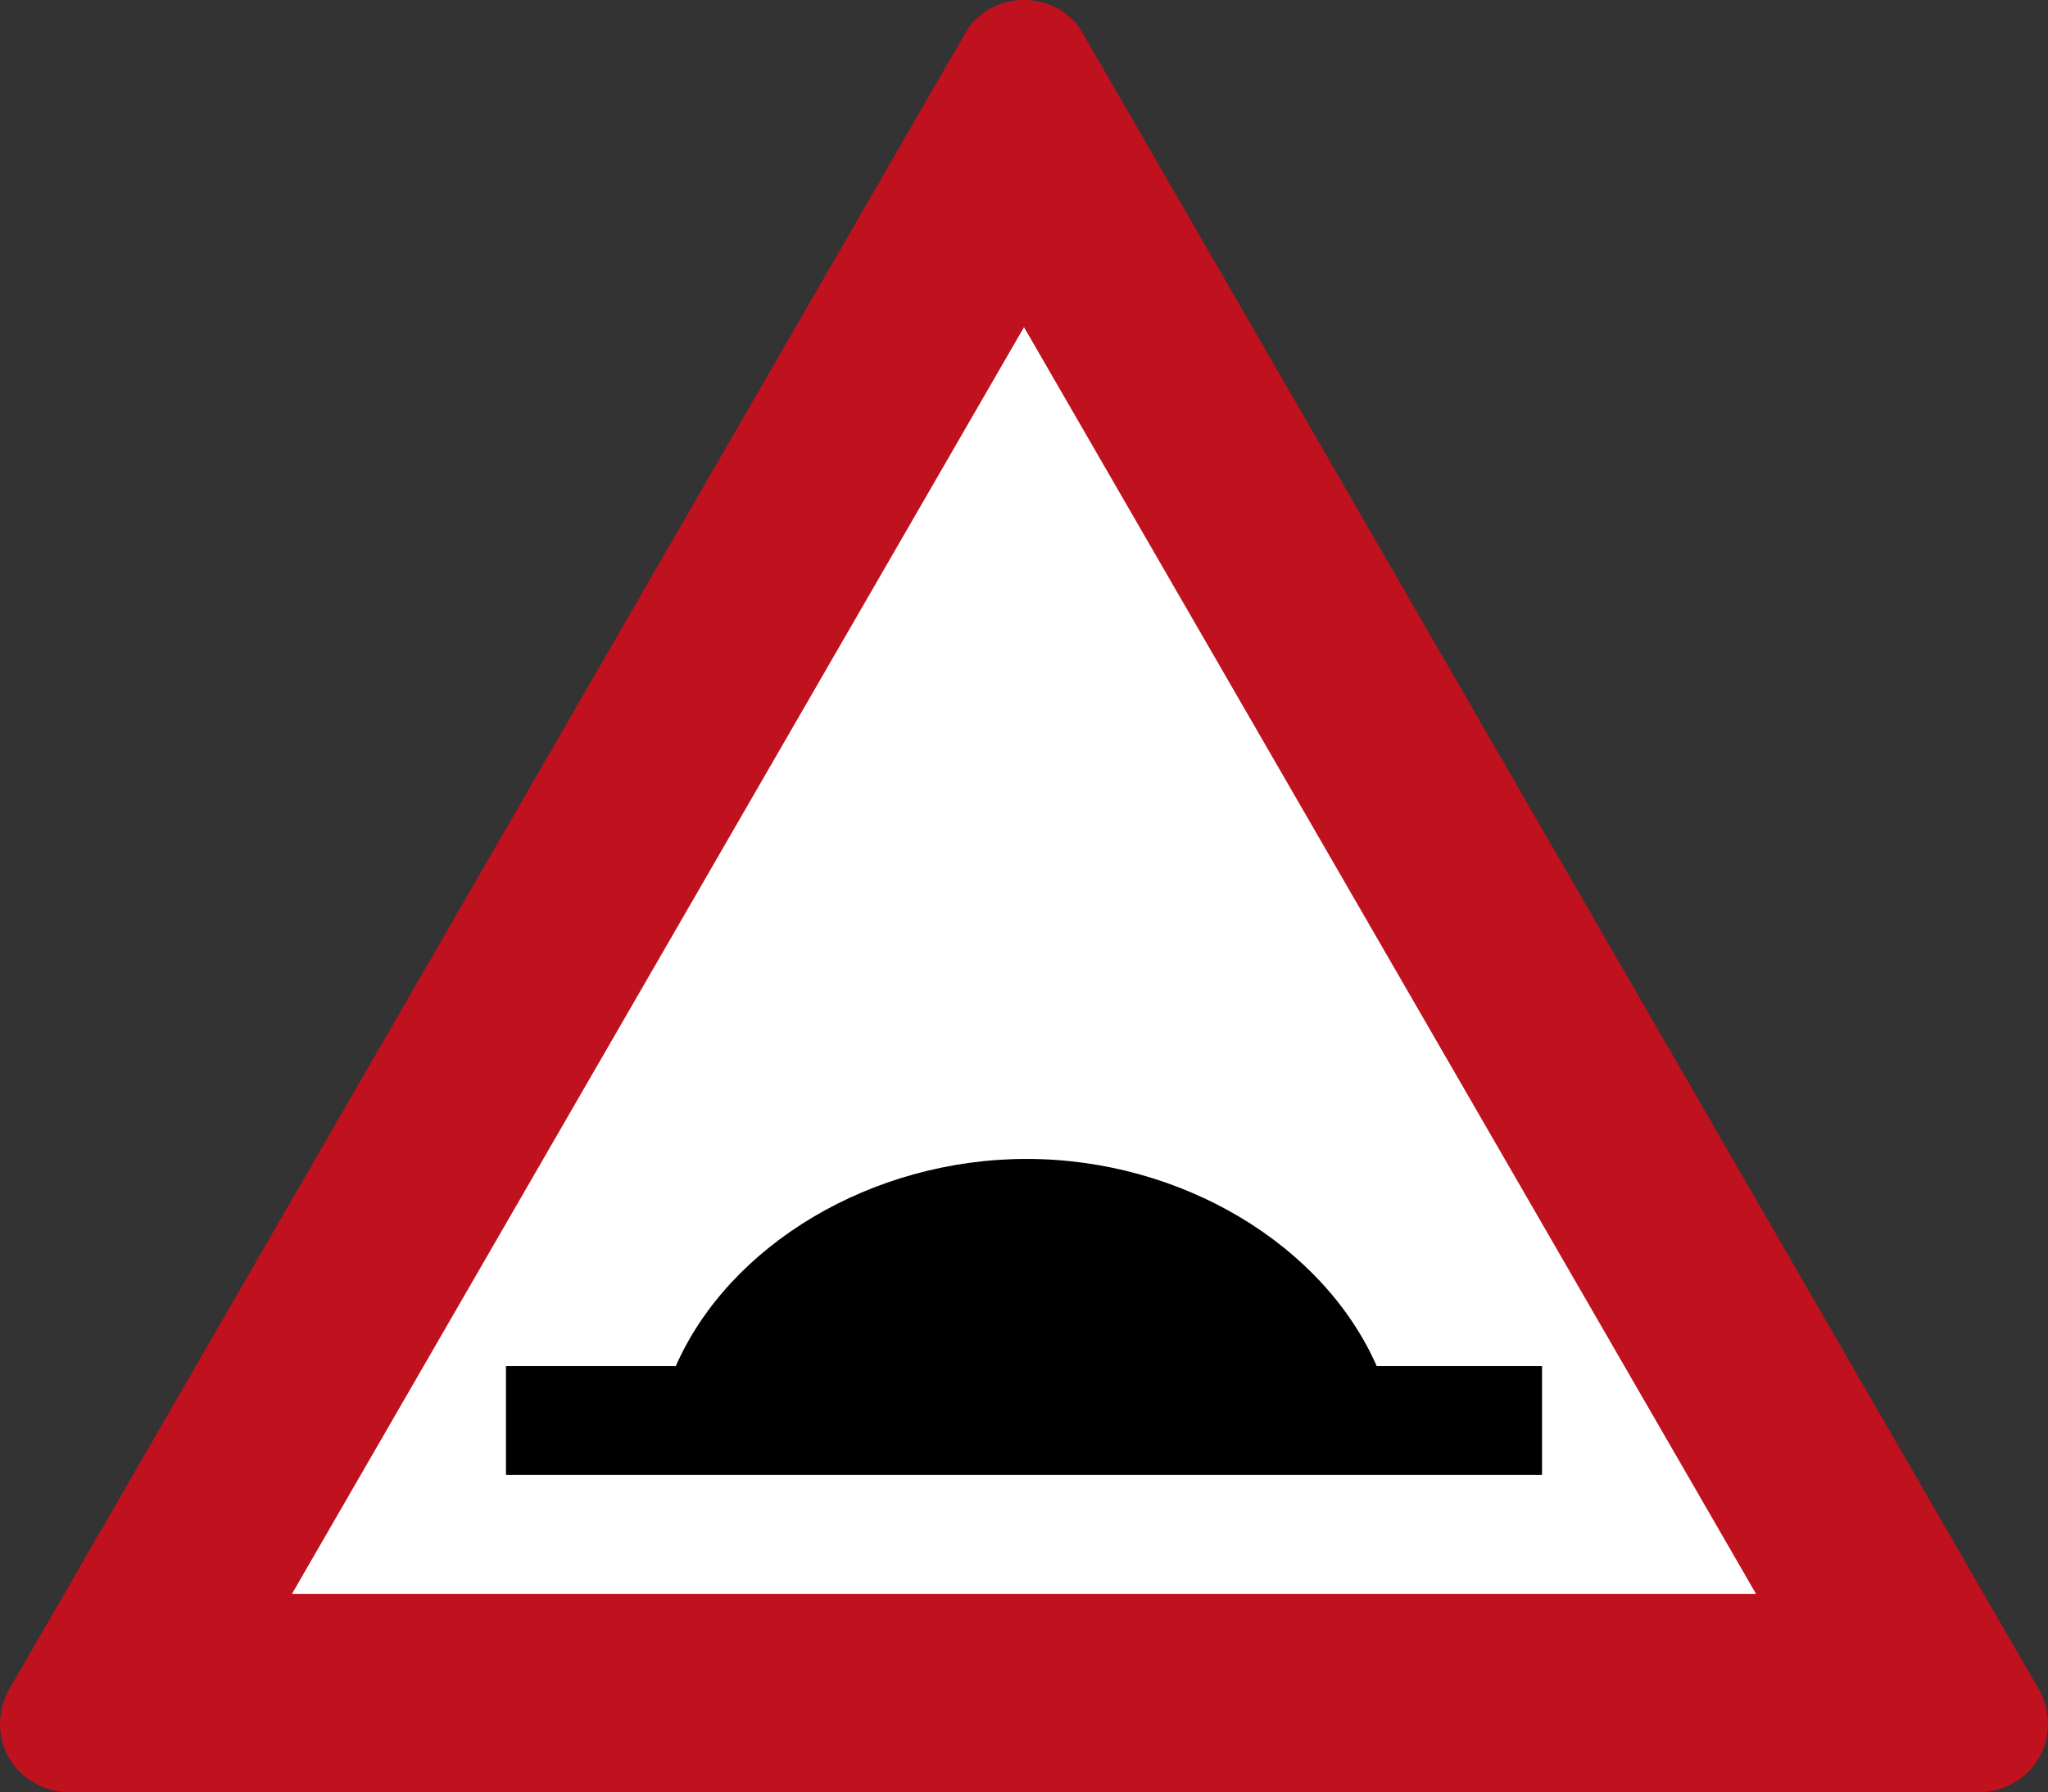<?xml version="1.0" encoding="UTF-8" standalone="no"?>
<svg
   xmlns:dc="http://purl.org/dc/elements/1.1/"
   xmlns:cc="http://creativecommons.org/ns#"
   xmlns:rdf="http://www.w3.org/1999/02/22-rdf-syntax-ns#"
   xmlns:svg="http://www.w3.org/2000/svg"
   xmlns="http://www.w3.org/2000/svg"
   xmlns:sodipodi="http://sodipodi.sourceforge.net/DTD/sodipodi-0.dtd"
   xmlns:inkscape="http://www.inkscape.org/namespaces/inkscape"
   version="1.1"
   id="svg10"
   width="300"
   height="262.563"
   viewBox="0 0 300 262.563"
   sodipodi:docname="144.svg"
   inkscape:version="1.0 (4035a4fb49, 2020-05-01)">
  <rect x="0" y="0" width="300" height="262.563" fill="#333333" stroke="none"/>
  <defs
     id="defs14" />
  <sodipodi:namedview
     inkscape:document-rotation="0"
     pagecolor="#ffffff"
     bordercolor="#666666"
     borderopacity="1"
     objecttolerance="10"
     gridtolerance="10"
     guidetolerance="10"
     inkscape:pageopacity="0"
     inkscape:pageshadow="2"
     inkscape:window-width="1920"
     inkscape:window-height="1001"
     id="namedview12"
     showgrid="false"
     inkscape:zoom="1.9563288"
     inkscape:cx="102.47486"
     inkscape:cy="147.97405"
     inkscape:window-x="-9"
     inkscape:window-y="-9"
     inkscape:window-maximized="1"
     inkscape:current-layer="g18" />
  <g
     inkscape:groupmode="layer"
     inkscape:label="Image"
     id="g18"
     transform="translate(-104.828,48.623)">
    <g
       transform="matrix(-1,0,0,1,509.656,0)"
       id="g726">
      <path
         id="path632"
         style="display:inline;fill:#ffffff;fill-opacity:1;stroke-width:0.747;stroke-linecap:round"
         d="M 254.828,-26.039 379.024,191.355 h -248.392 z"
         sodipodi:nodetypes="cccc" />
      <path
         id="path634"
         style="display:inline;fill:#c0111e;fill-opacity:1;fill-rule:nonzero;stroke:none;stroke-width:0.454"
         d="m 254.828,-48.623 c -3.232,-0.023 -6.782,1.628 -8.521,4.72 L 105.988,199.218 c -0.81,1.655 -1.15,3.094 -1.16,4.74 0,5.751 4.72,9.981 9.967,9.981 H 394.861 c 5.247,0 9.967,-4.23 9.967,-9.981 -0.011,-1.646 -0.351,-3.085 -1.16,-4.74 L 263.349,-43.903 c -1.738,-3.092 -5.288,-4.744 -8.521,-4.72 z m 0,47.934 L 362.057,184.904 H 147.599 Z"
         sodipodi:nodetypes="cccccccccccccc" />
    </g>
    <path
       id="rect758"
       style="opacity:1;fill:#000000;stroke-width:1.063"
       d="m 255.126,121.18 c -22.599,0.033 -43.48,12.565 -51.306,30.355 H 178.942 v 15.946 h 22.698 107.145 21.929 v -15.946 l -24.219,-4.4e-4 c -7.836,-17.814 -28.65,-30.354 -51.282,-30.354 z"
       sodipodi:nodetypes="cccccccccsc" />
  </g>
</svg>
